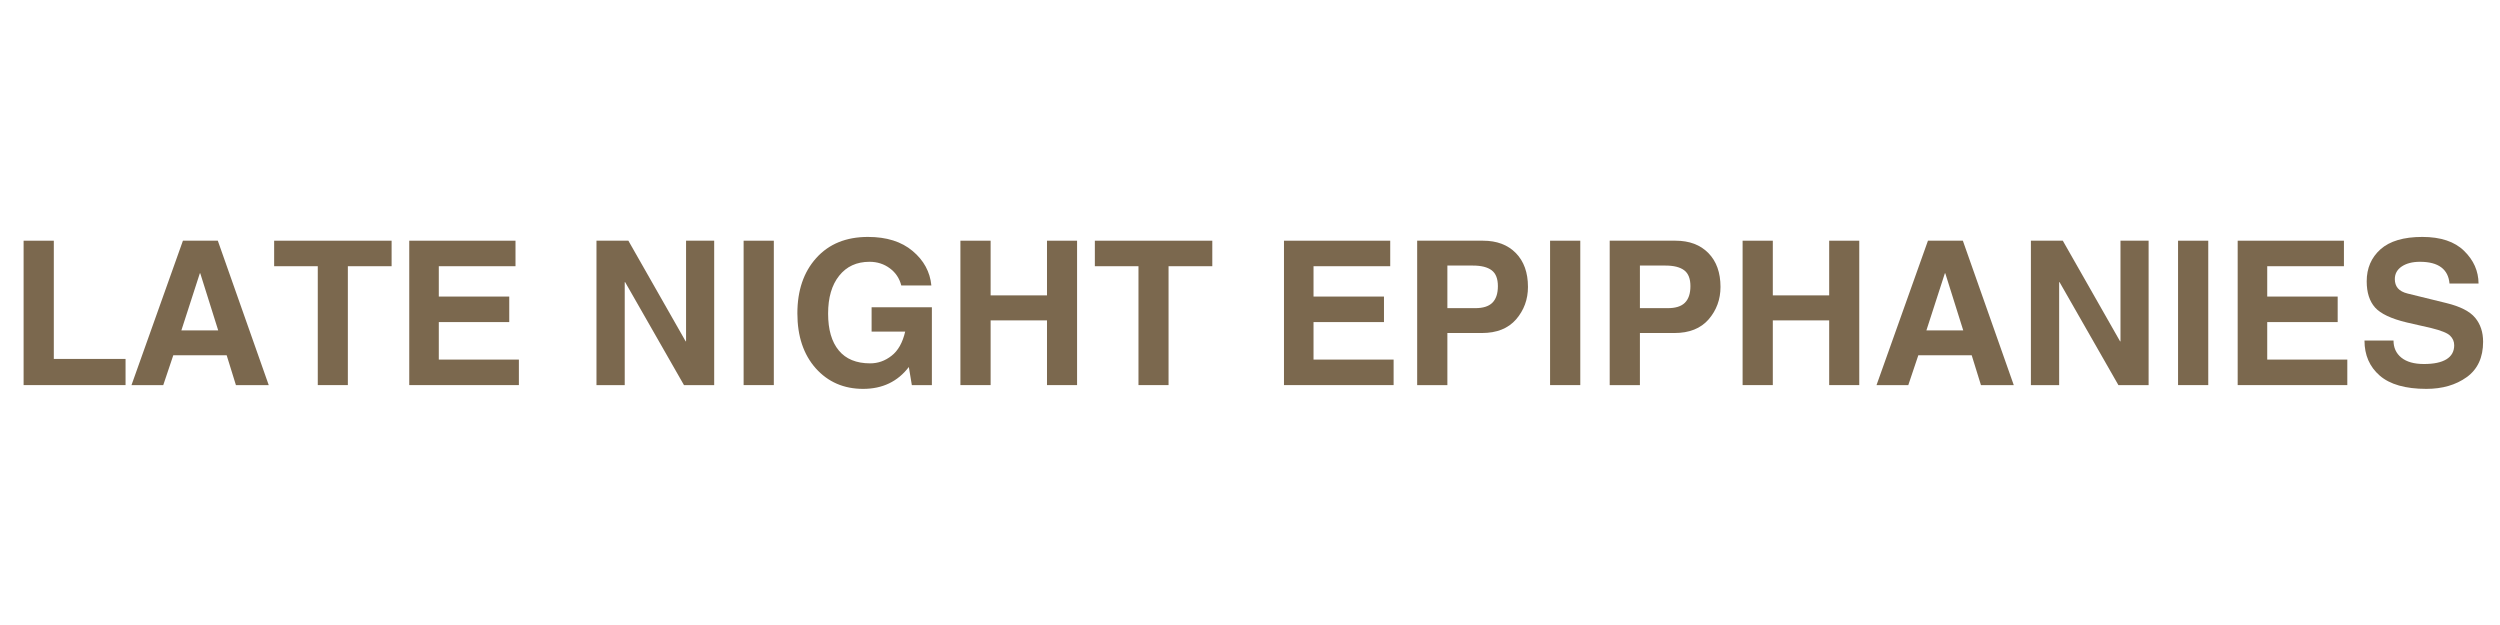 <svg version="1.0" preserveAspectRatio="xMidYMid meet" height="100" viewBox="0 0 300 75" zoomAndPan="magnify" width="400" xmlns:xlink="http://www.w3.org/1999/xlink" xmlns="http://www.w3.org/2000/svg"><defs><g></g></defs><rect fill-opacity="1" height="90" y="-7.5" fill="#ffffff" width="360" x="-30"></rect><rect fill-opacity="1" height="90" y="-7.5" fill="#ffffff" width="360" x="-30"></rect><g fill-opacity="1" fill="#7b684e"><g transform="translate(1.066, 46.212)"><g><path d="M 5.391 -3.141 L 14 -3.141 L 14 0 L 1.766 0 L 1.766 -17.328 L 5.391 -17.328 Z M 5.391 -3.141"></path></g></g></g><g fill-opacity="1" fill="#7b684e"><g transform="translate(15.482, 46.212)"><g><path d="M 6.281 -6.562 L 10.703 -6.562 L 8.547 -13.422 L 8.5 -13.422 Z M 4.109 0 L 0.297 0 L 6.469 -17.328 L 10.656 -17.328 L 16.766 0 L 12.828 0 L 11.719 -3.578 L 5.312 -3.578 Z M 4.109 0"></path></g></g></g><g fill-opacity="1" fill="#7b684e"><g transform="translate(32.539, 46.212)"><g><path d="M 9.203 0 L 5.594 0 L 5.594 -14.266 L 0.359 -14.266 L 0.359 -17.328 L 14.453 -17.328 L 14.453 -14.266 L 9.203 -14.266 Z M 9.203 0"></path></g></g></g><g fill-opacity="1" fill="#7b684e"><g transform="translate(47.344, 46.212)"><g><path d="M 14.516 -14.266 L 5.312 -14.266 L 5.312 -10.625 L 13.766 -10.625 L 13.766 -7.562 L 5.312 -7.562 L 5.312 -3.062 L 14.922 -3.062 L 14.922 0 L 1.766 0 L 1.766 -17.328 L 14.516 -17.328 Z M 14.516 -14.266"></path></g></g></g><g fill-opacity="1" fill="#7b684e"><g transform="translate(63.328, 46.212)"><g></g></g></g><g fill-opacity="1" fill="#7b684e"><g transform="translate(69.811, 46.212)"><g><path d="M 12.516 -17.328 L 15.891 -17.328 L 15.891 0 L 12.266 0 L 5.203 -12.359 L 5.156 -12.359 L 5.156 0 L 1.766 0 L 1.766 -17.328 L 5.594 -17.328 L 12.469 -5.25 L 12.516 -5.25 Z M 12.516 -17.328"></path></g></g></g><g fill-opacity="1" fill="#7b684e"><g transform="translate(87.468, 46.212)"><g><path d="M 5.391 0 L 1.766 0 L 1.766 -17.328 L 5.391 -17.328 Z M 5.391 0"></path></g></g></g><g fill-opacity="1" fill="#7b684e"><g transform="translate(94.623, 46.212)"><g><path d="M 9.969 -9.344 L 17.203 -9.344 L 17.203 0 L 14.797 0 L 14.438 -2.172 C 13.102 -0.422 11.273 0.453 8.953 0.453 C 6.641 0.453 4.742 -0.367 3.266 -2.016 C 1.797 -3.672 1.062 -5.867 1.062 -8.609 C 1.062 -11.359 1.816 -13.57 3.328 -15.25 C 4.848 -16.938 6.914 -17.781 9.531 -17.781 C 11.77 -17.781 13.555 -17.219 14.891 -16.094 C 16.234 -14.969 16.984 -13.586 17.141 -11.953 L 13.531 -11.953 C 13.312 -12.816 12.852 -13.504 12.156 -14.016 C 11.457 -14.535 10.645 -14.797 9.719 -14.797 C 8.176 -14.797 6.961 -14.238 6.078 -13.125 C 5.191 -12.02 4.75 -10.504 4.75 -8.578 C 4.75 -6.66 5.176 -5.188 6.031 -4.156 C 6.883 -3.125 8.141 -2.609 9.797 -2.609 C 10.734 -2.609 11.586 -2.91 12.359 -3.516 C 13.141 -4.117 13.688 -5.086 14 -6.422 L 9.969 -6.422 Z M 9.969 -9.344"></path></g></g></g><g fill-opacity="1" fill="#7b684e"><g transform="translate(113.483, 46.212)"><g><path d="M 15.766 -17.328 L 15.766 0 L 12.156 0 L 12.156 -7.766 L 5.391 -7.766 L 5.391 0 L 1.766 0 L 1.766 -17.328 L 5.391 -17.328 L 5.391 -10.766 L 12.156 -10.766 L 12.156 -17.328 Z M 15.766 -17.328"></path></g></g></g><g fill-opacity="1" fill="#7b684e"><g transform="translate(131.023, 46.212)"><g><path d="M 9.203 0 L 5.594 0 L 5.594 -14.266 L 0.359 -14.266 L 0.359 -17.328 L 14.453 -17.328 L 14.453 -14.266 L 9.203 -14.266 Z M 9.203 0"></path></g></g></g><g fill-opacity="1" fill="#7b684e"><g transform="translate(145.828, 46.212)"><g></g></g></g><g fill-opacity="1" fill="#7b684e"><g transform="translate(152.311, 46.212)"><g><path d="M 14.516 -14.266 L 5.312 -14.266 L 5.312 -10.625 L 13.766 -10.625 L 13.766 -7.562 L 5.312 -7.562 L 5.312 -3.062 L 14.922 -3.062 L 14.922 0 L 1.766 0 L 1.766 -17.328 L 14.516 -17.328 Z M 14.516 -14.266"></path></g></g></g><g fill-opacity="1" fill="#7b684e"><g transform="translate(168.294, 46.212)"><g><path d="M 8.75 -9.234 C 9.664 -9.234 10.344 -9.445 10.781 -9.875 C 11.227 -10.312 11.453 -10.977 11.453 -11.875 C 11.453 -12.77 11.203 -13.406 10.703 -13.781 C 10.203 -14.156 9.457 -14.344 8.469 -14.344 L 5.391 -14.344 L 5.391 -9.234 Z M 5.391 0 L 1.766 0 L 1.766 -17.328 L 9.672 -17.328 C 11.328 -17.328 12.641 -16.832 13.609 -15.844 C 14.578 -14.852 15.062 -13.5 15.062 -11.781 C 15.062 -10.289 14.586 -8.992 13.641 -7.891 C 12.691 -6.797 11.32 -6.25 9.531 -6.25 L 5.391 -6.25 Z M 5.391 0"></path></g></g></g><g fill-opacity="1" fill="#7b684e"><g transform="translate(184.243, 46.212)"><g><path d="M 5.391 0 L 1.766 0 L 1.766 -17.328 L 5.391 -17.328 Z M 5.391 0"></path></g></g></g><g fill-opacity="1" fill="#7b684e"><g transform="translate(191.398, 46.212)"><g><path d="M 8.75 -9.234 C 9.664 -9.234 10.344 -9.445 10.781 -9.875 C 11.227 -10.312 11.453 -10.977 11.453 -11.875 C 11.453 -12.77 11.203 -13.406 10.703 -13.781 C 10.203 -14.156 9.457 -14.344 8.469 -14.344 L 5.391 -14.344 L 5.391 -9.234 Z M 5.391 0 L 1.766 0 L 1.766 -17.328 L 9.672 -17.328 C 11.328 -17.328 12.641 -16.832 13.609 -15.844 C 14.578 -14.852 15.062 -13.5 15.062 -11.781 C 15.062 -10.289 14.586 -8.992 13.641 -7.891 C 12.691 -6.797 11.32 -6.25 9.531 -6.25 L 5.391 -6.25 Z M 5.391 0"></path></g></g></g><g fill-opacity="1" fill="#7b684e"><g transform="translate(207.346, 46.212)"><g><path d="M 15.766 -17.328 L 15.766 0 L 12.156 0 L 12.156 -7.766 L 5.391 -7.766 L 5.391 0 L 1.766 0 L 1.766 -17.328 L 5.391 -17.328 L 5.391 -10.766 L 12.156 -10.766 L 12.156 -17.328 Z M 15.766 -17.328"></path></g></g></g><g fill-opacity="1" fill="#7b684e"><g transform="translate(224.886, 46.212)"><g><path d="M 6.281 -6.562 L 10.703 -6.562 L 8.547 -13.422 L 8.5 -13.422 Z M 4.109 0 L 0.297 0 L 6.469 -17.328 L 10.656 -17.328 L 16.766 0 L 12.828 0 L 11.719 -3.578 L 5.312 -3.578 Z M 4.109 0"></path></g></g></g><g fill-opacity="1" fill="#7b684e"><g transform="translate(241.942, 46.212)"><g><path d="M 12.516 -17.328 L 15.891 -17.328 L 15.891 0 L 12.266 0 L 5.203 -12.359 L 5.156 -12.359 L 5.156 0 L 1.766 0 L 1.766 -17.328 L 5.594 -17.328 L 12.469 -5.25 L 12.516 -5.25 Z M 12.516 -17.328"></path></g></g></g><g fill-opacity="1" fill="#7b684e"><g transform="translate(259.6, 46.212)"><g><path d="M 5.391 0 L 1.766 0 L 1.766 -17.328 L 5.391 -17.328 Z M 5.391 0"></path></g></g></g><g fill-opacity="1" fill="#7b684e"><g transform="translate(266.755, 46.212)"><g><path d="M 14.516 -14.266 L 5.312 -14.266 L 5.312 -10.625 L 13.766 -10.625 L 13.766 -7.562 L 5.312 -7.562 L 5.312 -3.062 L 14.922 -3.062 L 14.922 0 L 1.766 0 L 1.766 -17.328 L 14.516 -17.328 Z M 14.516 -14.266"></path></g></g></g><g fill-opacity="1" fill="#7b684e"><g transform="translate(282.738, 46.212)"><g><path d="M 4.484 -5.344 C 4.484 -4.488 4.797 -3.805 5.422 -3.297 C 6.055 -2.785 6.961 -2.531 8.141 -2.531 C 9.316 -2.531 10.211 -2.719 10.828 -3.094 C 11.453 -3.477 11.766 -4.039 11.766 -4.781 C 11.766 -5.227 11.602 -5.609 11.281 -5.922 C 10.969 -6.242 10.211 -6.551 9.016 -6.844 L 6.078 -7.516 C 4.211 -7.961 2.941 -8.562 2.266 -9.312 C 1.598 -10.07 1.266 -11.117 1.266 -12.453 C 1.266 -14.023 1.816 -15.305 2.922 -16.297 C 4.035 -17.285 5.707 -17.781 7.938 -17.781 C 10.145 -17.781 11.816 -17.223 12.953 -16.109 C 14.098 -14.992 14.676 -13.688 14.688 -12.188 L 11.203 -12.188 C 11.129 -13.039 10.801 -13.688 10.219 -14.125 C 9.633 -14.57 8.781 -14.797 7.656 -14.797 C 6.758 -14.797 6.031 -14.609 5.469 -14.234 C 4.914 -13.859 4.641 -13.352 4.641 -12.719 C 4.641 -12.281 4.758 -11.914 5 -11.625 C 5.25 -11.332 5.645 -11.117 6.188 -10.984 L 10.828 -9.844 C 12.492 -9.438 13.645 -8.848 14.281 -8.078 C 14.914 -7.316 15.234 -6.359 15.234 -5.203 C 15.234 -3.316 14.578 -1.898 13.266 -0.953 C 11.961 -0.016 10.348 0.453 8.422 0.453 C 5.922 0.453 4.055 -0.078 2.828 -1.141 C 1.609 -2.203 1 -3.602 1 -5.344 Z M 4.484 -5.344"></path></g></g></g></svg>